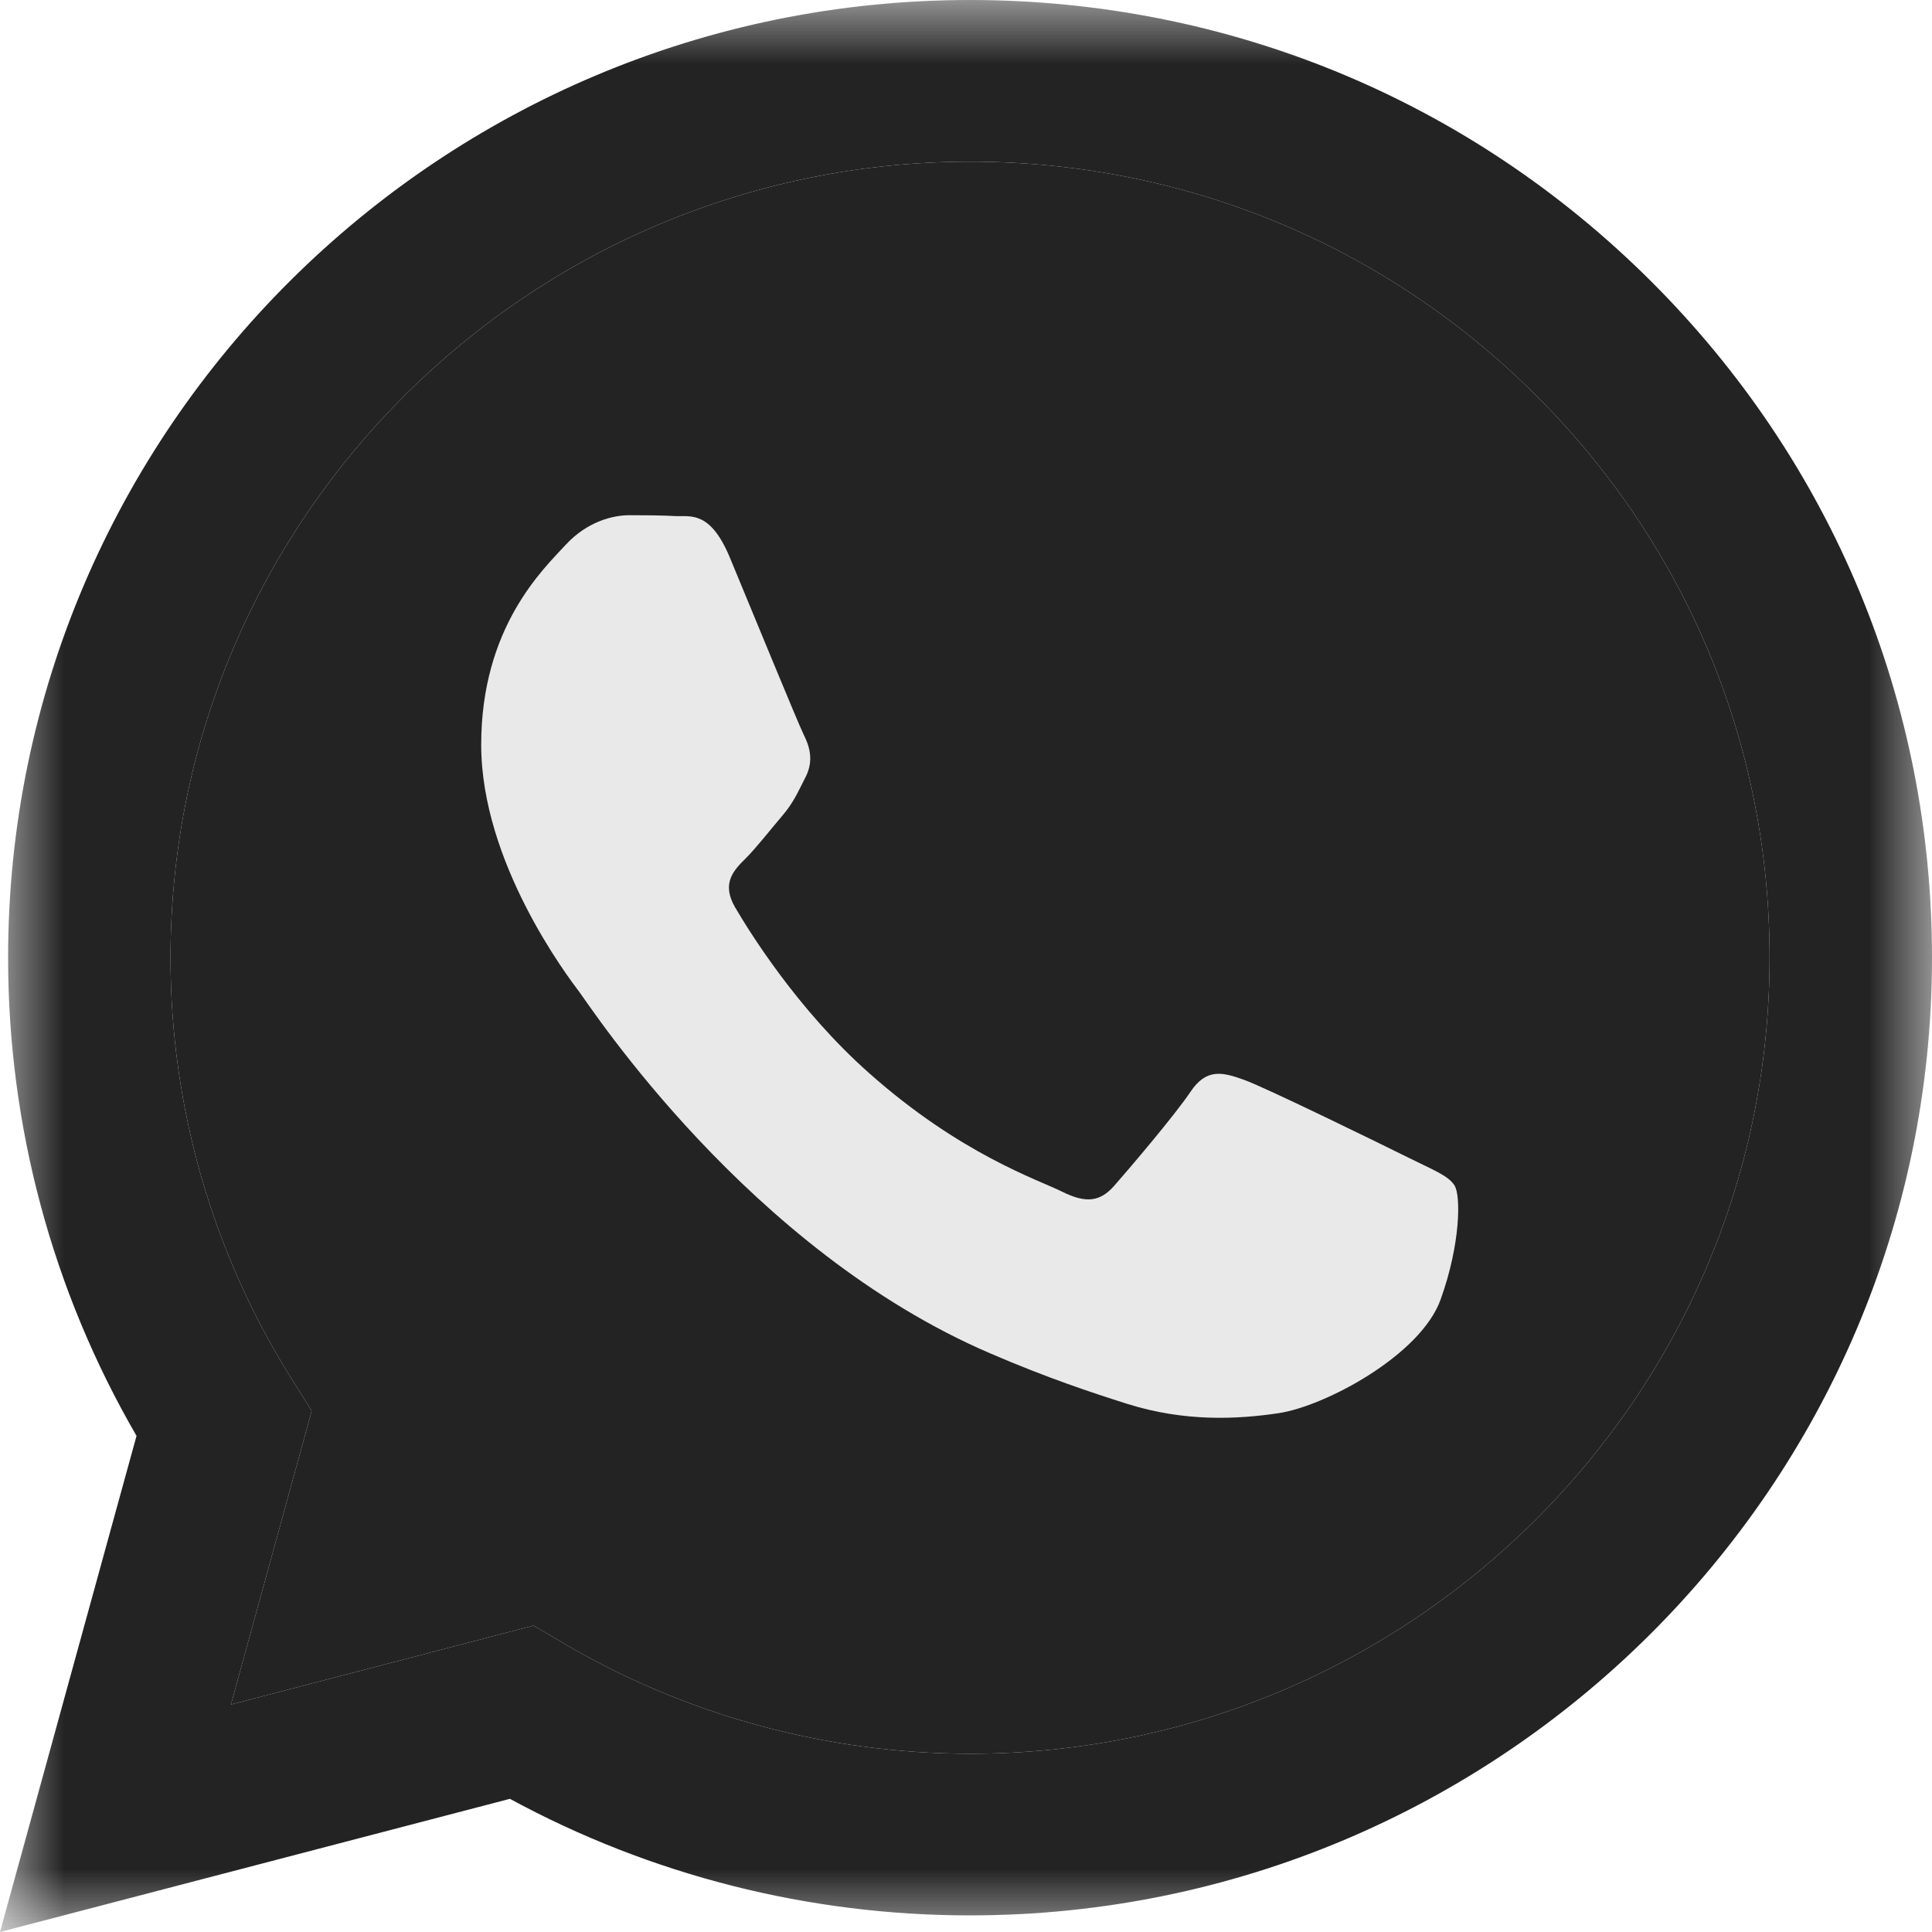 <?xml version="1.0" encoding="UTF-8"?> <svg xmlns="http://www.w3.org/2000/svg" width="15" height="15" viewBox="0 0 15 15" fill="none"><g clip-path="url(#clip0_1_606)"><g clip-path="url(#clip1_1_606)"><mask id="mask0_1_606" style="mask-type:luminance" maskUnits="userSpaceOnUse" x="0" y="0" width="15" height="15"><path d="M15 0H0V15H15V0Z" fill="white"></path></mask><g mask="url(#mask0_1_606)"><path d="M12.815 2.18C11.405 0.775 9.529 0.001 7.532 0C3.415 0 0.064 3.334 0.063 7.432C0.062 8.742 0.406 10.021 1.06 11.148L0 15L3.959 13.966C5.05 14.559 6.278 14.871 7.528 14.871H7.531C11.648 14.871 14.998 11.537 15 7.439C15.001 5.452 14.225 3.585 12.815 2.18ZM7.532 13.616H7.529C6.415 13.615 5.323 13.317 4.37 12.755L4.143 12.621L1.793 13.234L2.42 10.954L2.273 10.72C1.652 9.737 1.323 8.6 1.324 7.433C1.325 4.026 4.11 1.255 7.534 1.255C9.192 1.256 10.751 1.899 11.923 3.067C13.095 4.235 13.74 5.787 13.739 7.438C13.738 10.844 10.953 13.616 7.532 13.616Z" fill="#232323"></path><path d="M7.532 13.616H7.529C6.415 13.615 5.323 13.317 4.37 12.755L4.143 12.621L1.793 13.234L2.42 10.954L2.273 10.72C1.652 9.737 1.323 8.6 1.324 7.433C1.325 4.026 4.11 1.255 7.534 1.255C9.192 1.256 10.751 1.899 11.923 3.067C13.095 4.235 13.74 5.787 13.739 7.438C13.738 10.844 10.953 13.616 7.532 13.616Z" fill="#232323"></path><path d="M10.937 8.989C10.75 8.896 9.833 8.447 9.662 8.385C9.491 8.323 9.366 8.292 9.242 8.478C9.117 8.664 8.76 9.082 8.651 9.206C8.542 9.33 8.433 9.345 8.246 9.252C8.06 9.159 7.458 8.963 6.746 8.33C6.191 7.838 5.816 7.23 5.707 7.044C5.599 6.858 5.696 6.757 5.789 6.665C5.873 6.581 5.976 6.448 6.069 6.339C6.162 6.231 6.193 6.153 6.256 6.03C6.318 5.906 6.287 5.797 6.24 5.704C6.194 5.611 5.82 4.697 5.665 4.325C5.513 3.963 5.36 4.012 5.245 4.007C5.136 4.001 5.012 4 4.887 4C4.763 4 4.561 4.046 4.39 4.232C4.219 4.418 3.736 4.868 3.736 5.782C3.736 6.696 4.405 7.579 4.499 7.703C4.592 7.827 5.814 9.703 7.687 10.507C8.132 10.699 8.479 10.813 8.75 10.899C9.197 11.04 9.604 11.02 9.926 10.972C10.285 10.919 11.03 10.523 11.185 10.089C11.341 9.655 11.341 9.283 11.294 9.206C11.248 9.128 11.123 9.082 10.937 8.989Z" fill="#E9E9E9"></path></g></g></g><defs><clipPath id="clip0_1_606"><rect width="15" height="15" fill="white"></rect></clipPath><clipPath id="clip1_1_606"><rect width="15" height="15" fill="white"></rect></clipPath></defs></svg> 